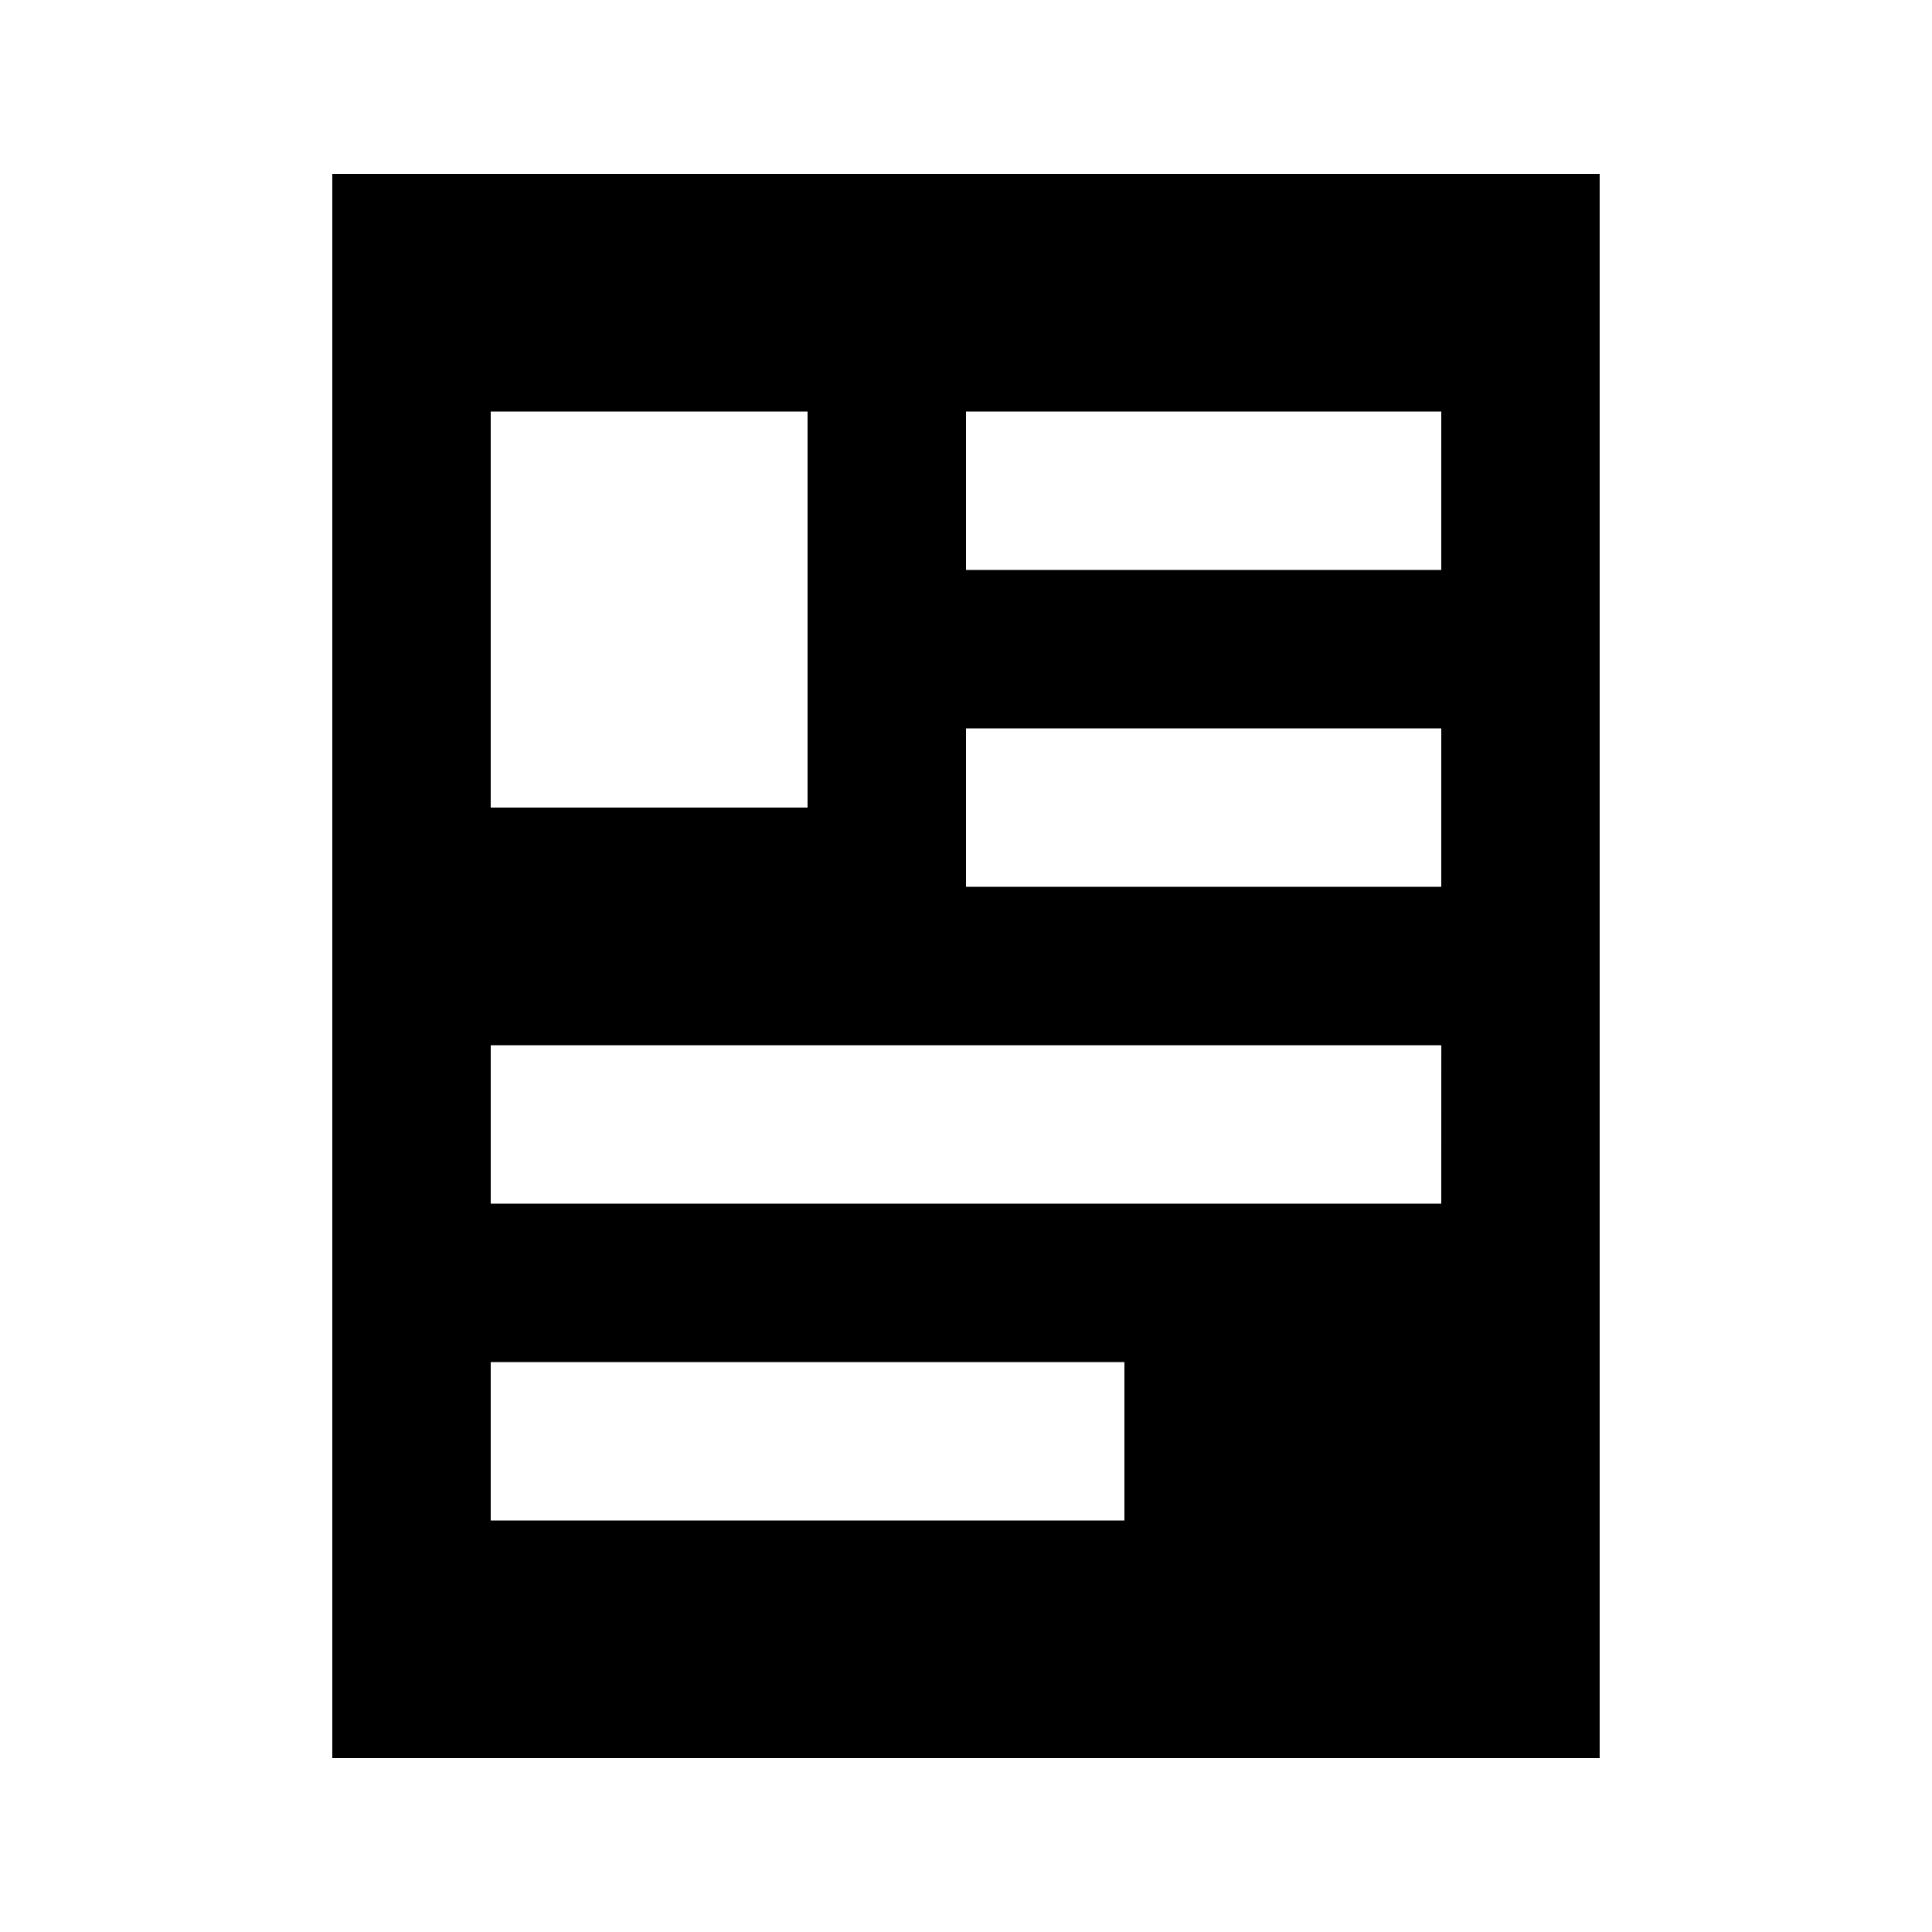 <?xml version="1.0" encoding="UTF-8"?>
<!-- Uploaded to: SVG Repo, www.svgrepo.com, Generator: SVG Repo Mixer Tools -->
<svg fill="#000000" width="800px" height="800px" version="1.1" viewBox="144 144 512 512" xmlns="http://www.w3.org/2000/svg">
 <path d="m232.06 190.08v419.84h335.87v-419.84zm41.984 62.977h83.969v104.96h-83.969zm167.94 293.89h-167.94v-41.984h167.94zm83.965-83.965h-251.9v-41.984h251.91zm0-83.969h-125.95l0.004-41.984h125.95zm0-83.969h-125.95l0.004-41.984h125.95z"/>
</svg>